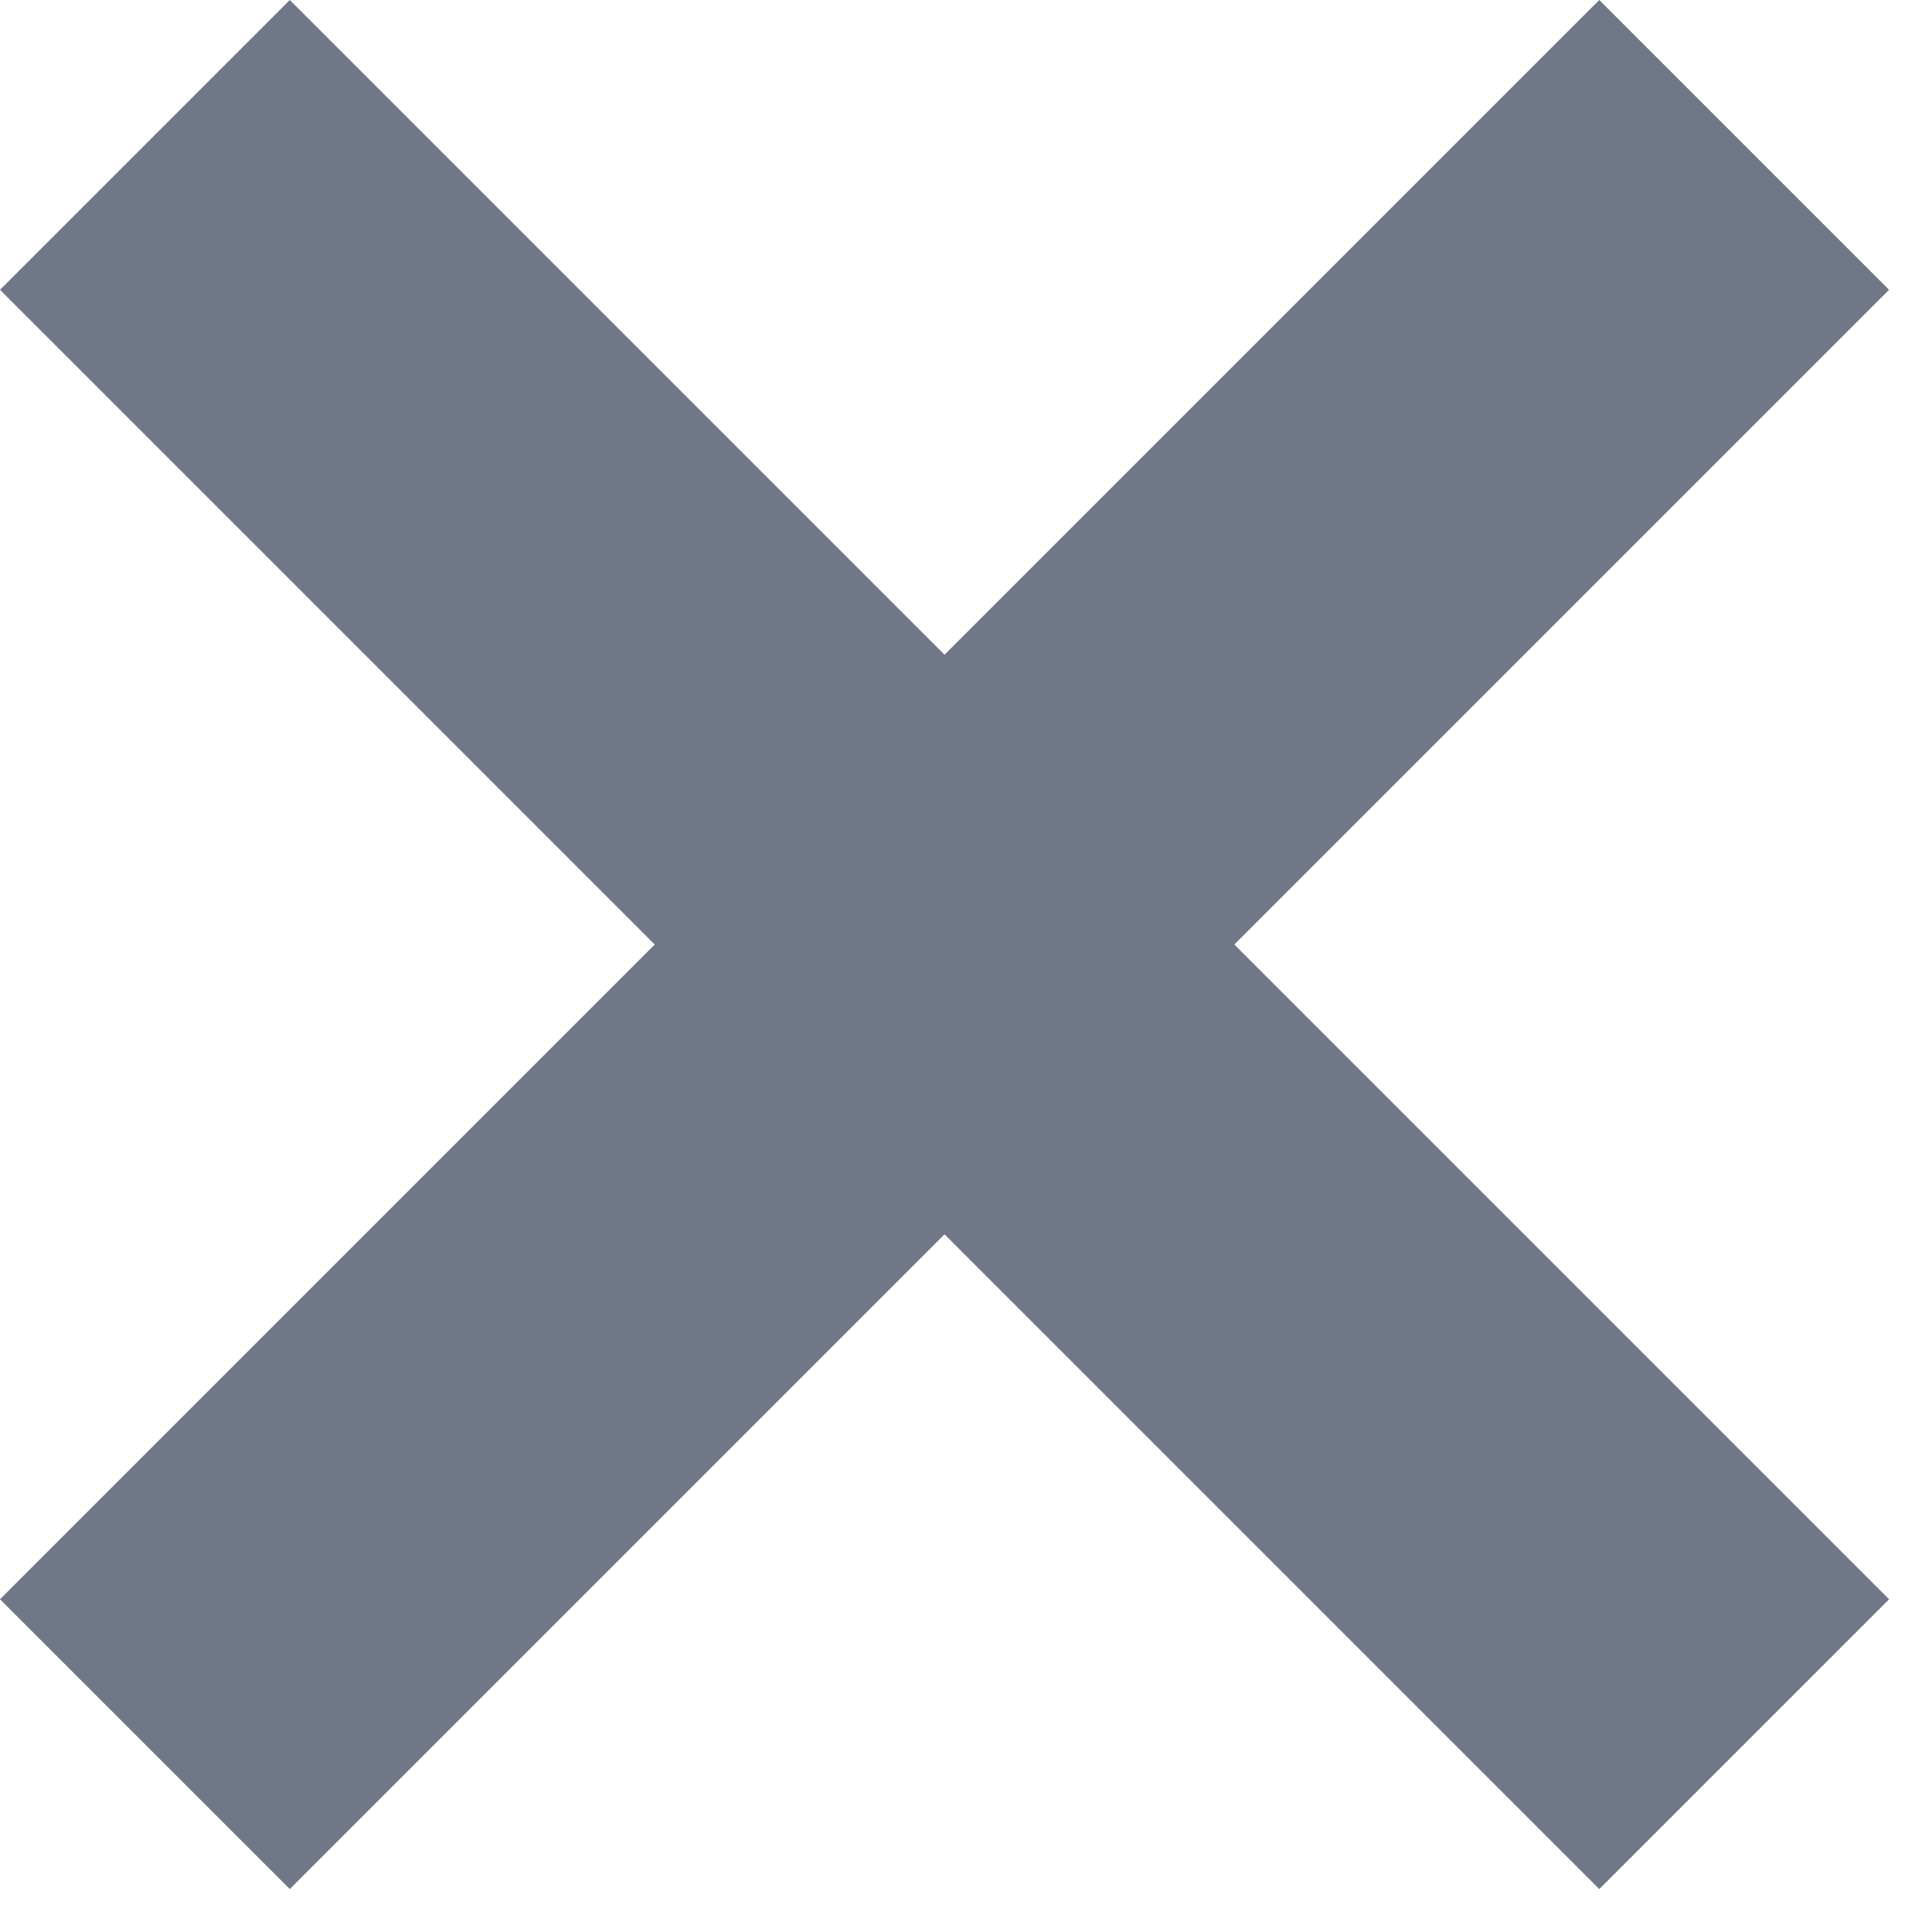 <?xml version="1.0" encoding="utf-8"?>
<!-- Generator: Adobe Illustrator 19.2.0, SVG Export Plug-In . SVG Version: 6.00 Build 0)  -->
<svg version="1.1" id="Calque_1" xmlns="http://www.w3.org/2000/svg" xmlns:xlink="http://www.w3.org/1999/xlink" x="0px" y="0px"
	 viewBox="0 0 18 18" style="enable-background:new 0 0 18 18;" xml:space="preserve">
<style type="text/css">
	.st0{fill:#707787;}
</style>
<g>
	<g transform="translate(-1523 -431)">
		<g>
			<path id="_x33_vifa" class="st0" d="M1537.9,431l-6.1,6.1l-6.1-6.1l-2.7,2.7l6.1,6.1l-6.1,6.1l2.7,2.7l6.1-6.1l6.1,6.1l2.7-2.7
				l-6.1-6.1l6.1-6.1L1537.9,431z"/>
		</g>
	</g>
</g>
</svg>
